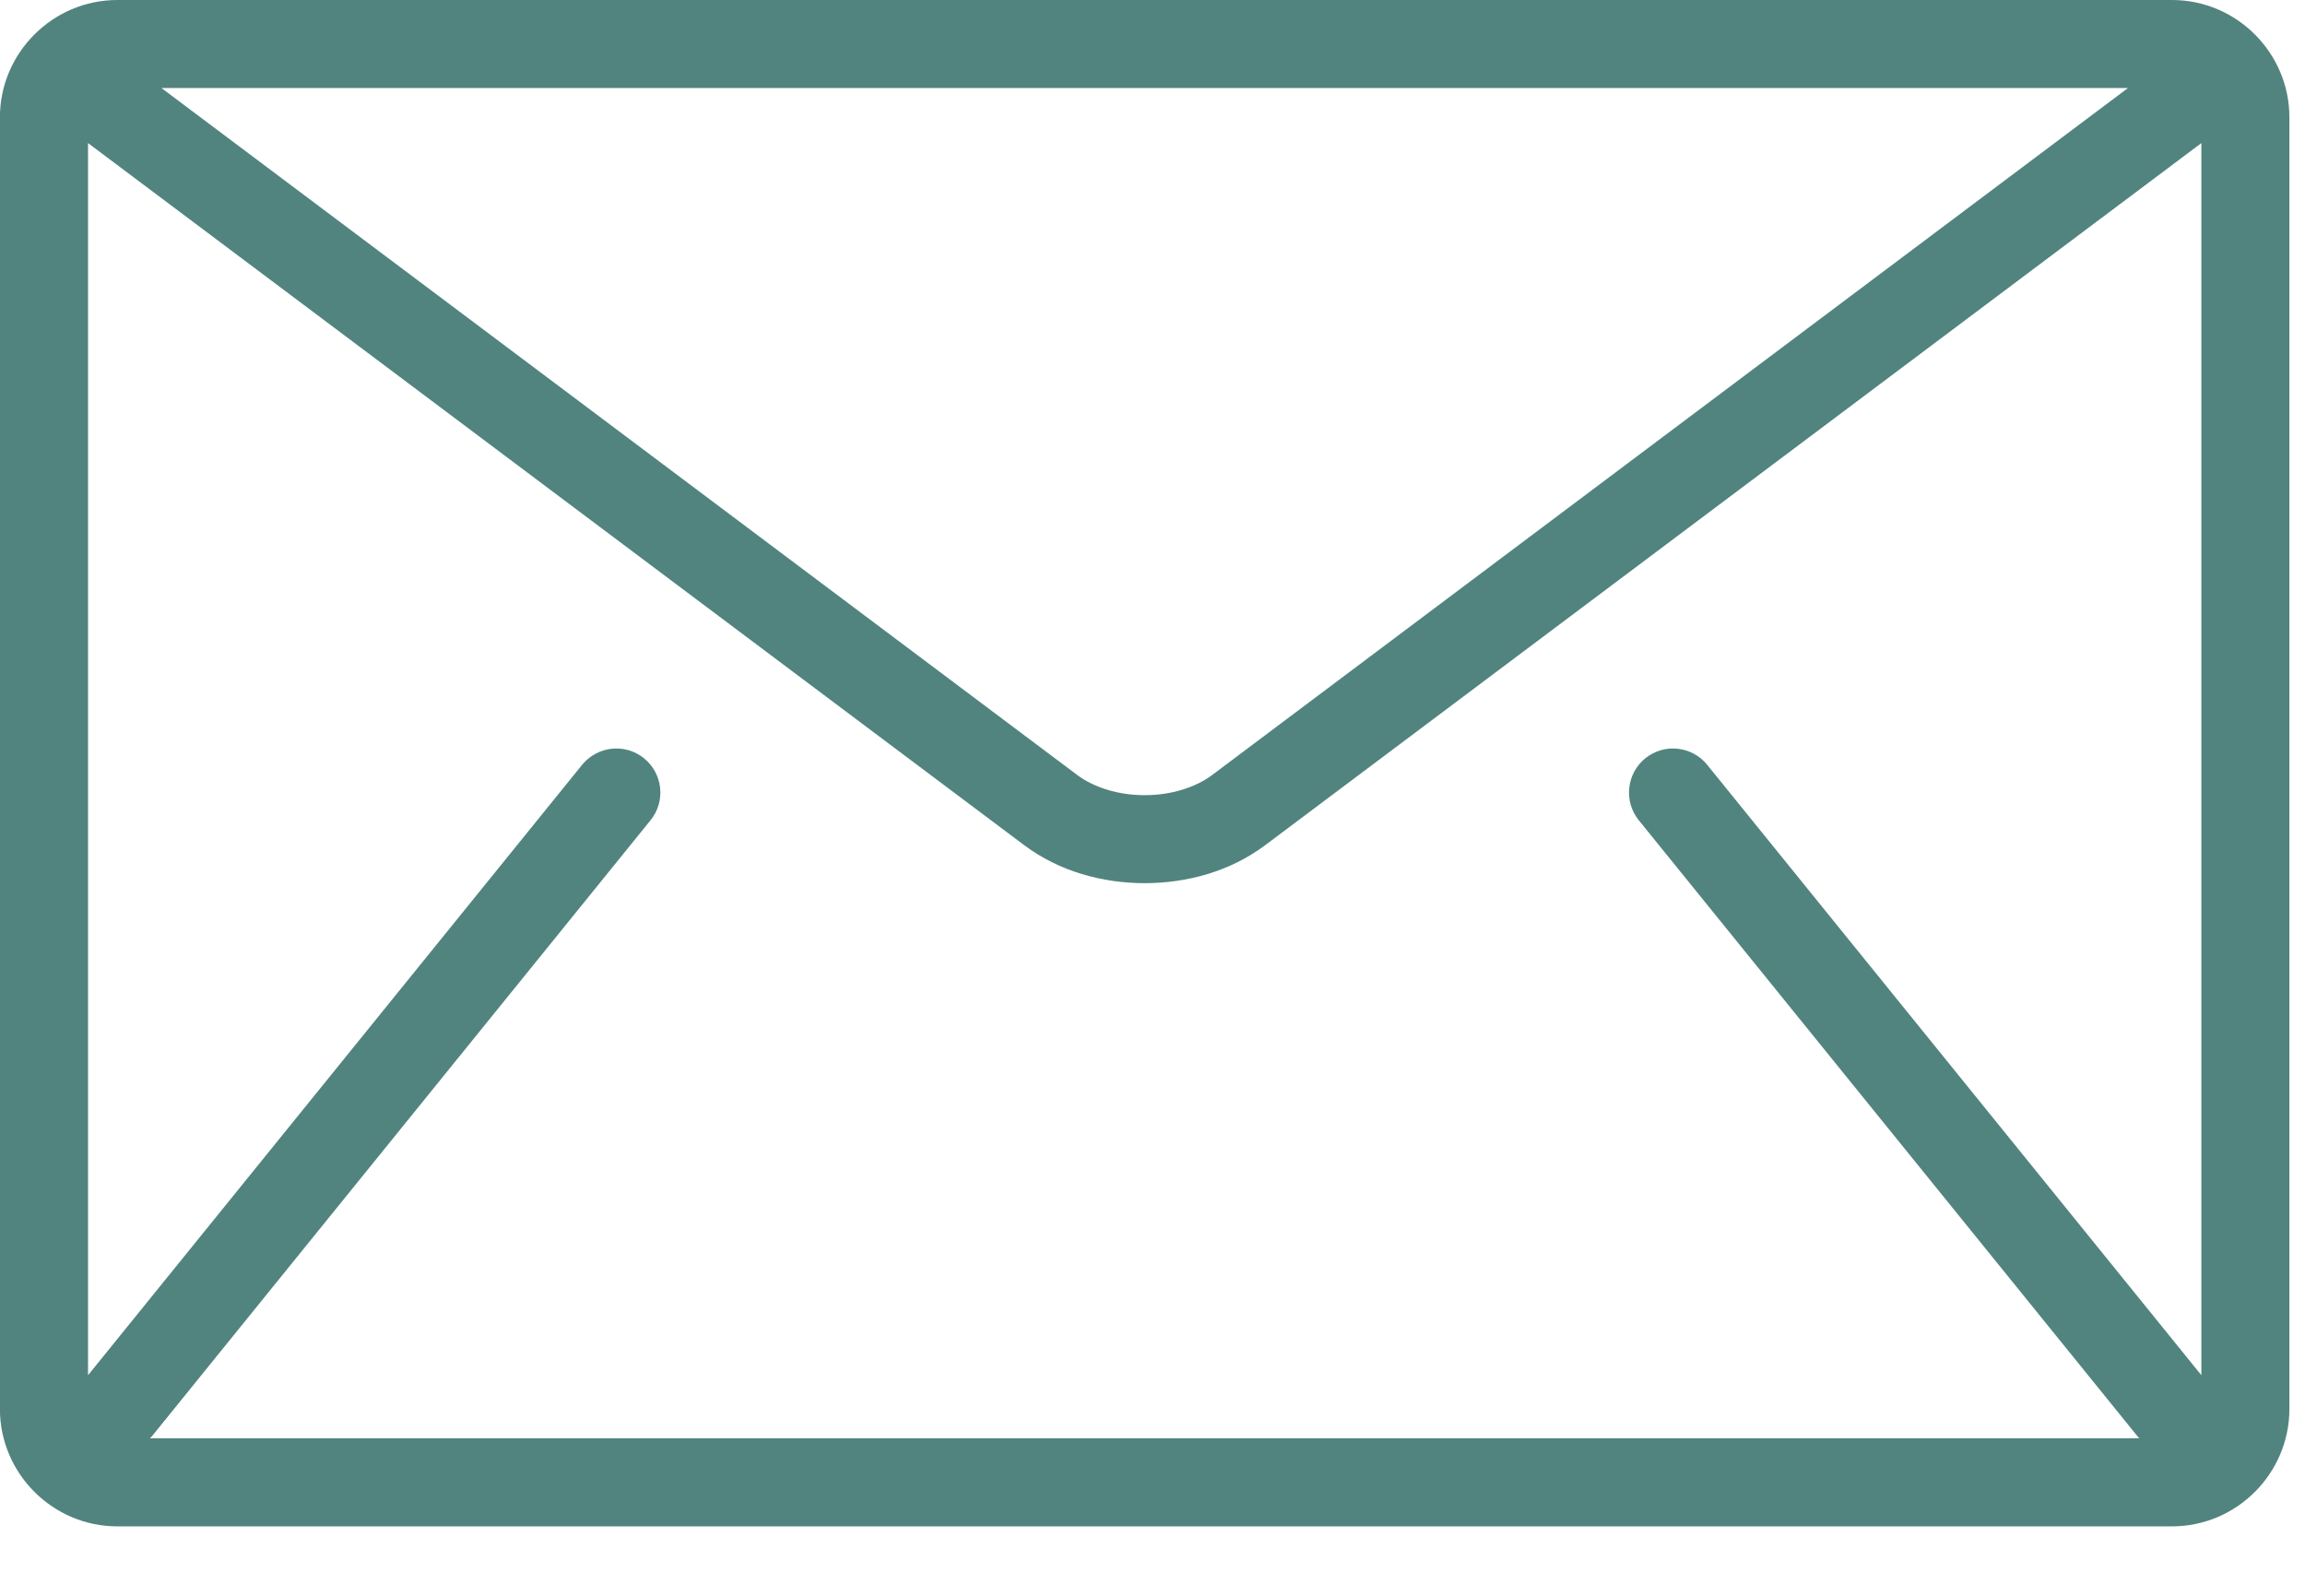 <svg width="26" height="18" viewBox="0 0 26 18" fill="none" xmlns="http://www.w3.org/2000/svg">
<path d="M1.324 0H24.5C25.228 0 25.824 0.596 25.824 1.324V15.892C25.824 16.621 25.228 17.217 24.5 17.217H1.324C0.595 17.217 -0.001 16.621 -0.001 15.892V1.324C-0.001 0.596 0.595 0 1.324 0ZM1.821 0.993L12.15 8.741C12.336 8.882 12.621 8.971 12.912 8.969C13.203 8.971 13.488 8.882 13.674 8.741L24.003 0.993H1.821ZM7.338 9.252L1.71 16.205C1.704 16.212 1.697 16.217 1.691 16.223H24.132C24.126 16.217 24.119 16.212 24.114 16.205L18.485 9.252C18.313 9.039 18.346 8.726 18.559 8.553C18.772 8.381 19.085 8.414 19.257 8.627L24.831 15.512V1.614L14.269 9.535C13.872 9.831 13.389 9.961 12.912 9.962C12.435 9.961 11.952 9.831 11.555 9.535L0.993 1.614V15.512L6.566 8.627C6.739 8.414 7.052 8.381 7.264 8.553C7.478 8.726 7.511 9.039 7.338 9.252Z" fill="#51847F"/>
</svg>
